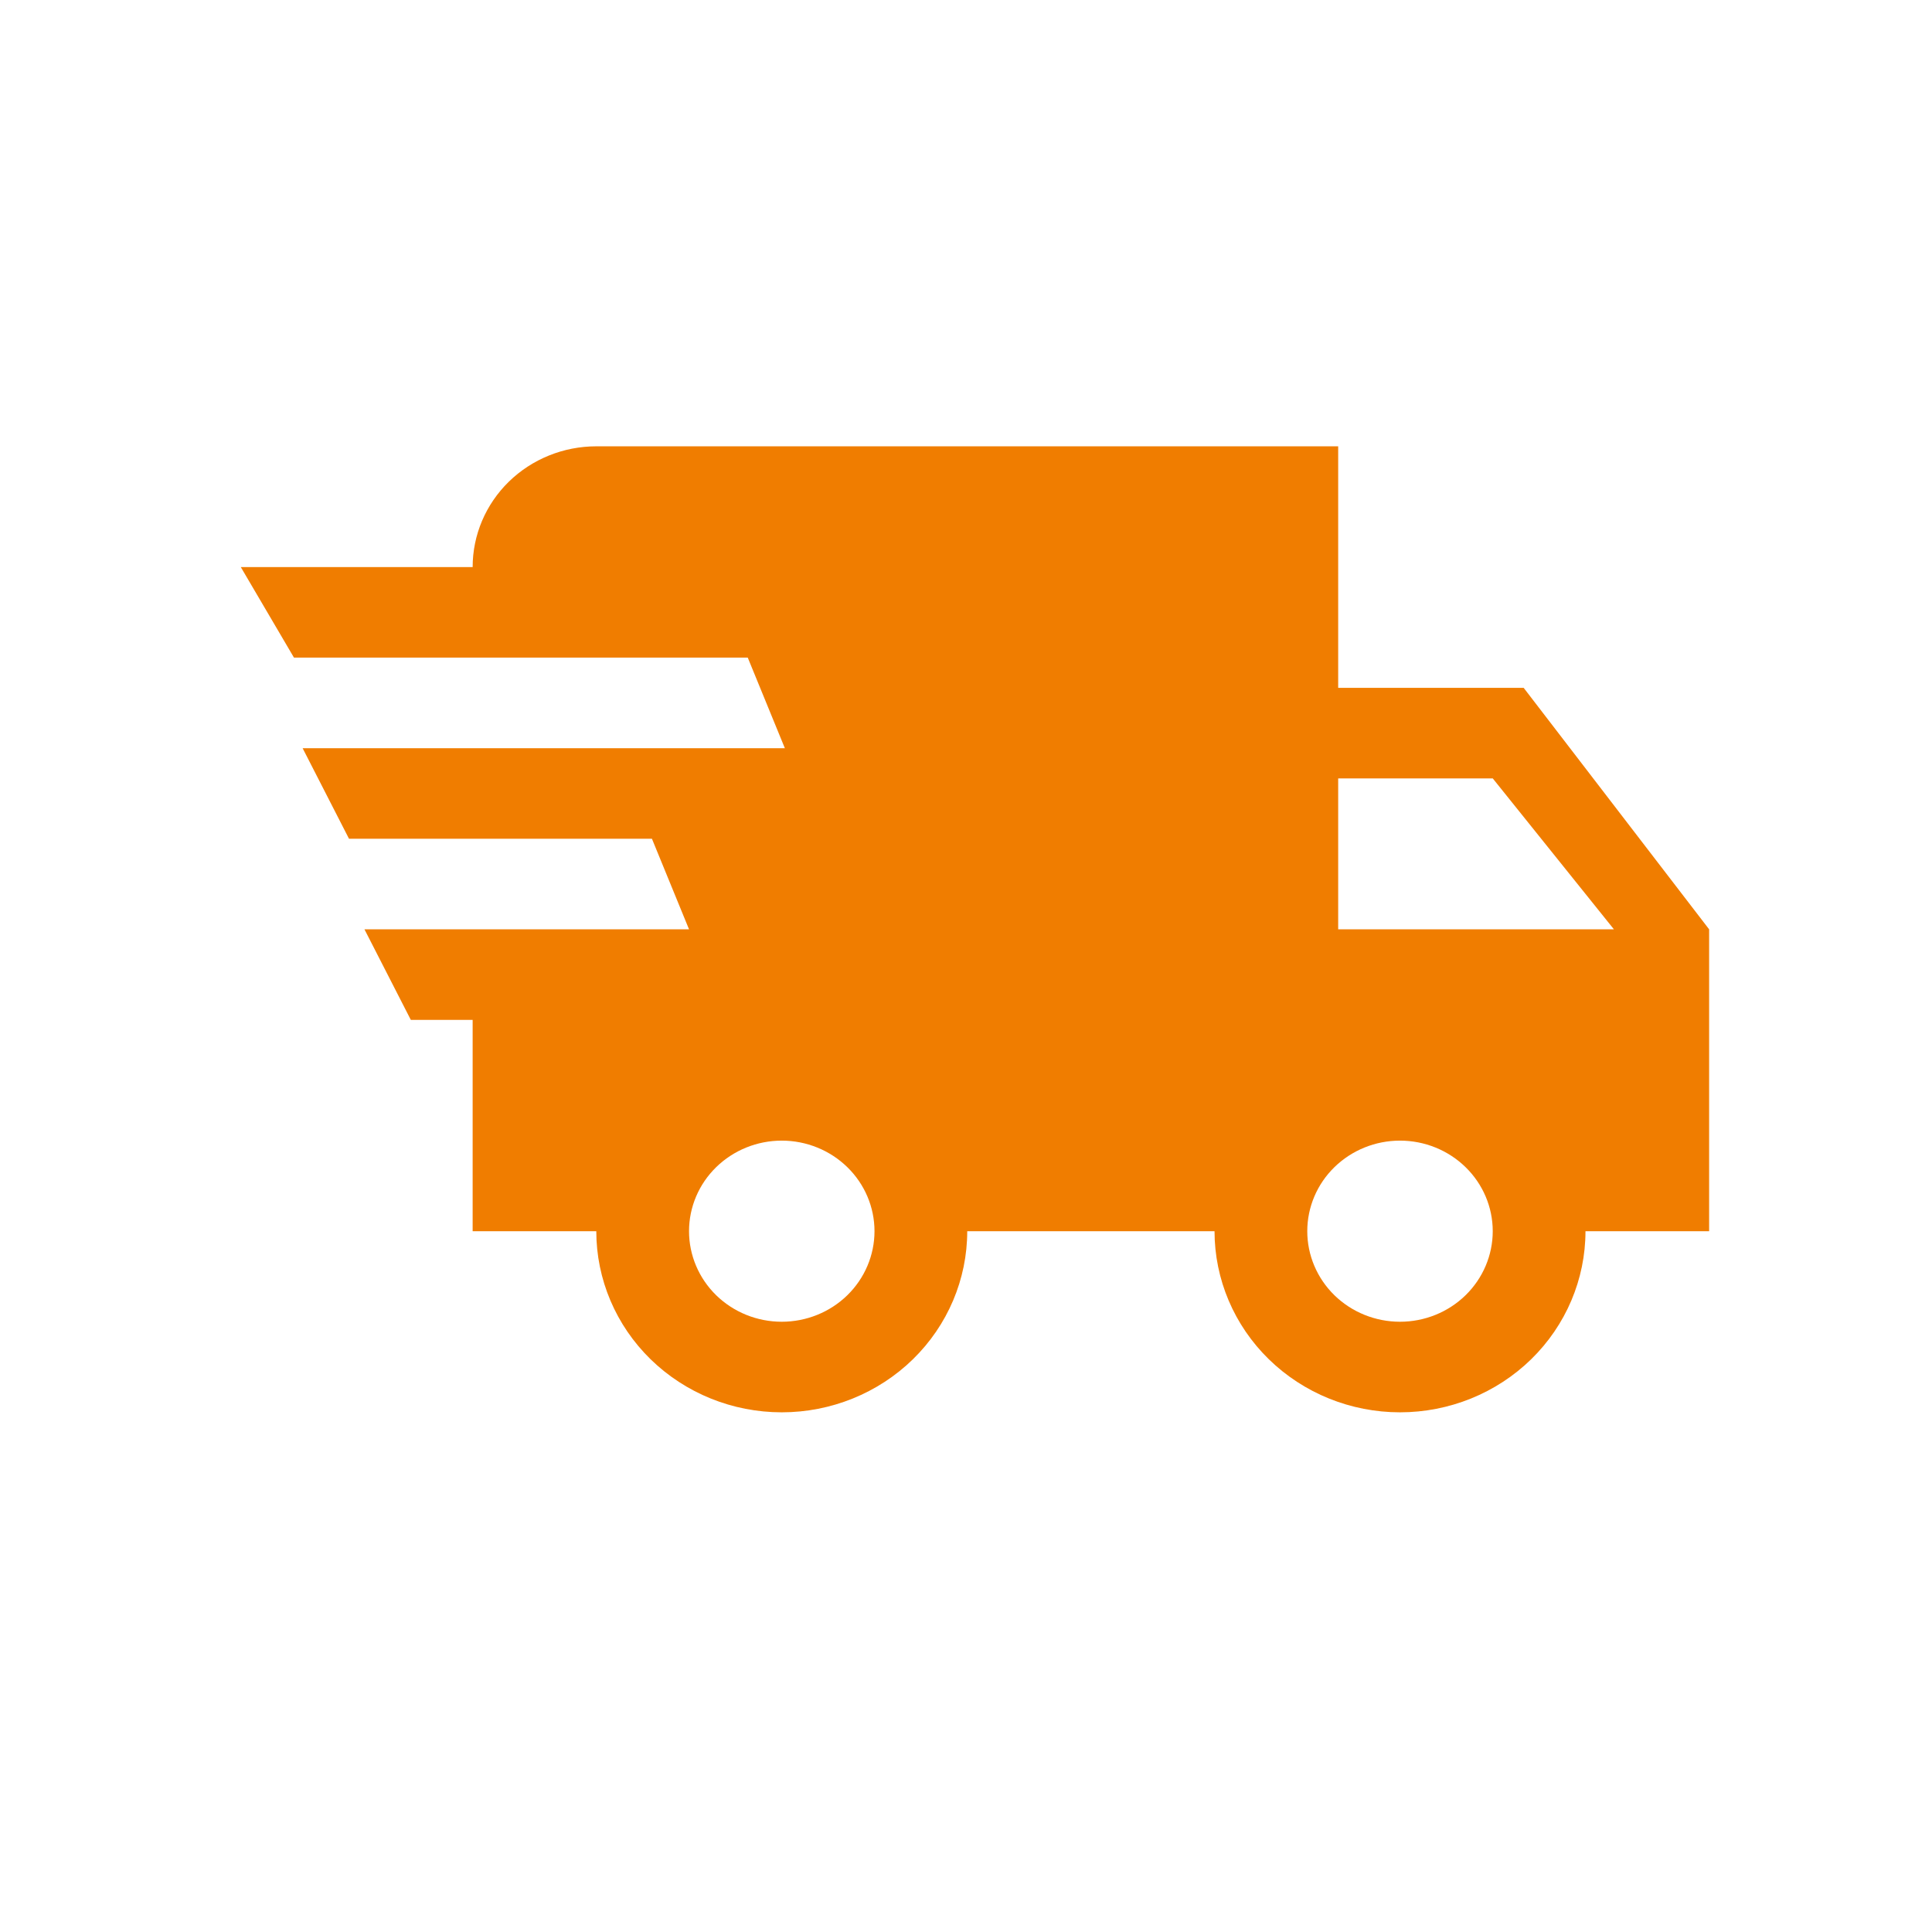 <svg width="75" height="75" viewBox="0 0 75 75" fill="none" xmlns="http://www.w3.org/2000/svg">
<g clip-path="url(#clip0_770_6966)">
<path d="M15.948 39.592L14.148 36.076H26.748L25.308 32.56H13.548L11.748 29.045H30.468L29.028 25.529H11.412L9.348 22.014H18.348C18.348 20.77 18.853 19.578 19.753 18.699C20.654 17.82 21.875 17.326 23.148 17.326H51.948V26.701H59.148L66.348 36.076V47.795H61.548C61.548 49.66 60.789 51.448 59.439 52.767C58.089 54.085 56.257 54.826 54.348 54.826C52.438 54.826 50.607 54.085 49.257 52.767C47.906 51.448 47.148 49.66 47.148 47.795H37.548C37.548 49.66 36.789 51.448 35.439 52.767C34.089 54.085 32.257 54.826 30.348 54.826C28.438 54.826 26.607 54.085 25.256 52.767C23.906 51.448 23.148 49.66 23.148 47.795H18.348V39.592H15.948ZM54.348 51.31C55.303 51.31 56.218 50.94 56.893 50.281C57.568 49.621 57.948 48.727 57.948 47.795C57.948 46.862 57.568 45.968 56.893 45.309C56.218 44.65 55.303 44.279 54.348 44.279C53.393 44.279 52.477 44.65 51.802 45.309C51.127 45.968 50.748 46.862 50.748 47.795C50.748 48.727 51.127 49.621 51.802 50.281C52.477 50.94 53.393 51.31 54.348 51.31ZM57.948 30.217H51.948V36.076H62.652L57.948 30.217ZM30.348 51.31C31.302 51.31 32.218 50.94 32.893 50.281C33.568 49.621 33.948 48.727 33.948 47.795C33.948 46.862 33.568 45.968 32.893 45.309C32.218 44.65 31.302 44.279 30.348 44.279C29.393 44.279 28.477 44.65 27.802 45.309C27.127 45.968 26.748 46.862 26.748 47.795C26.748 48.727 27.127 49.621 27.802 50.281C28.477 50.94 29.393 51.31 30.348 51.31Z" fill="#F07D00"/>
</g>
<defs>
<clipPath id="clip0_770_6966">
<rect width="75" height="75" fill="white"/>
</clipPath>
</defs>
</svg>
